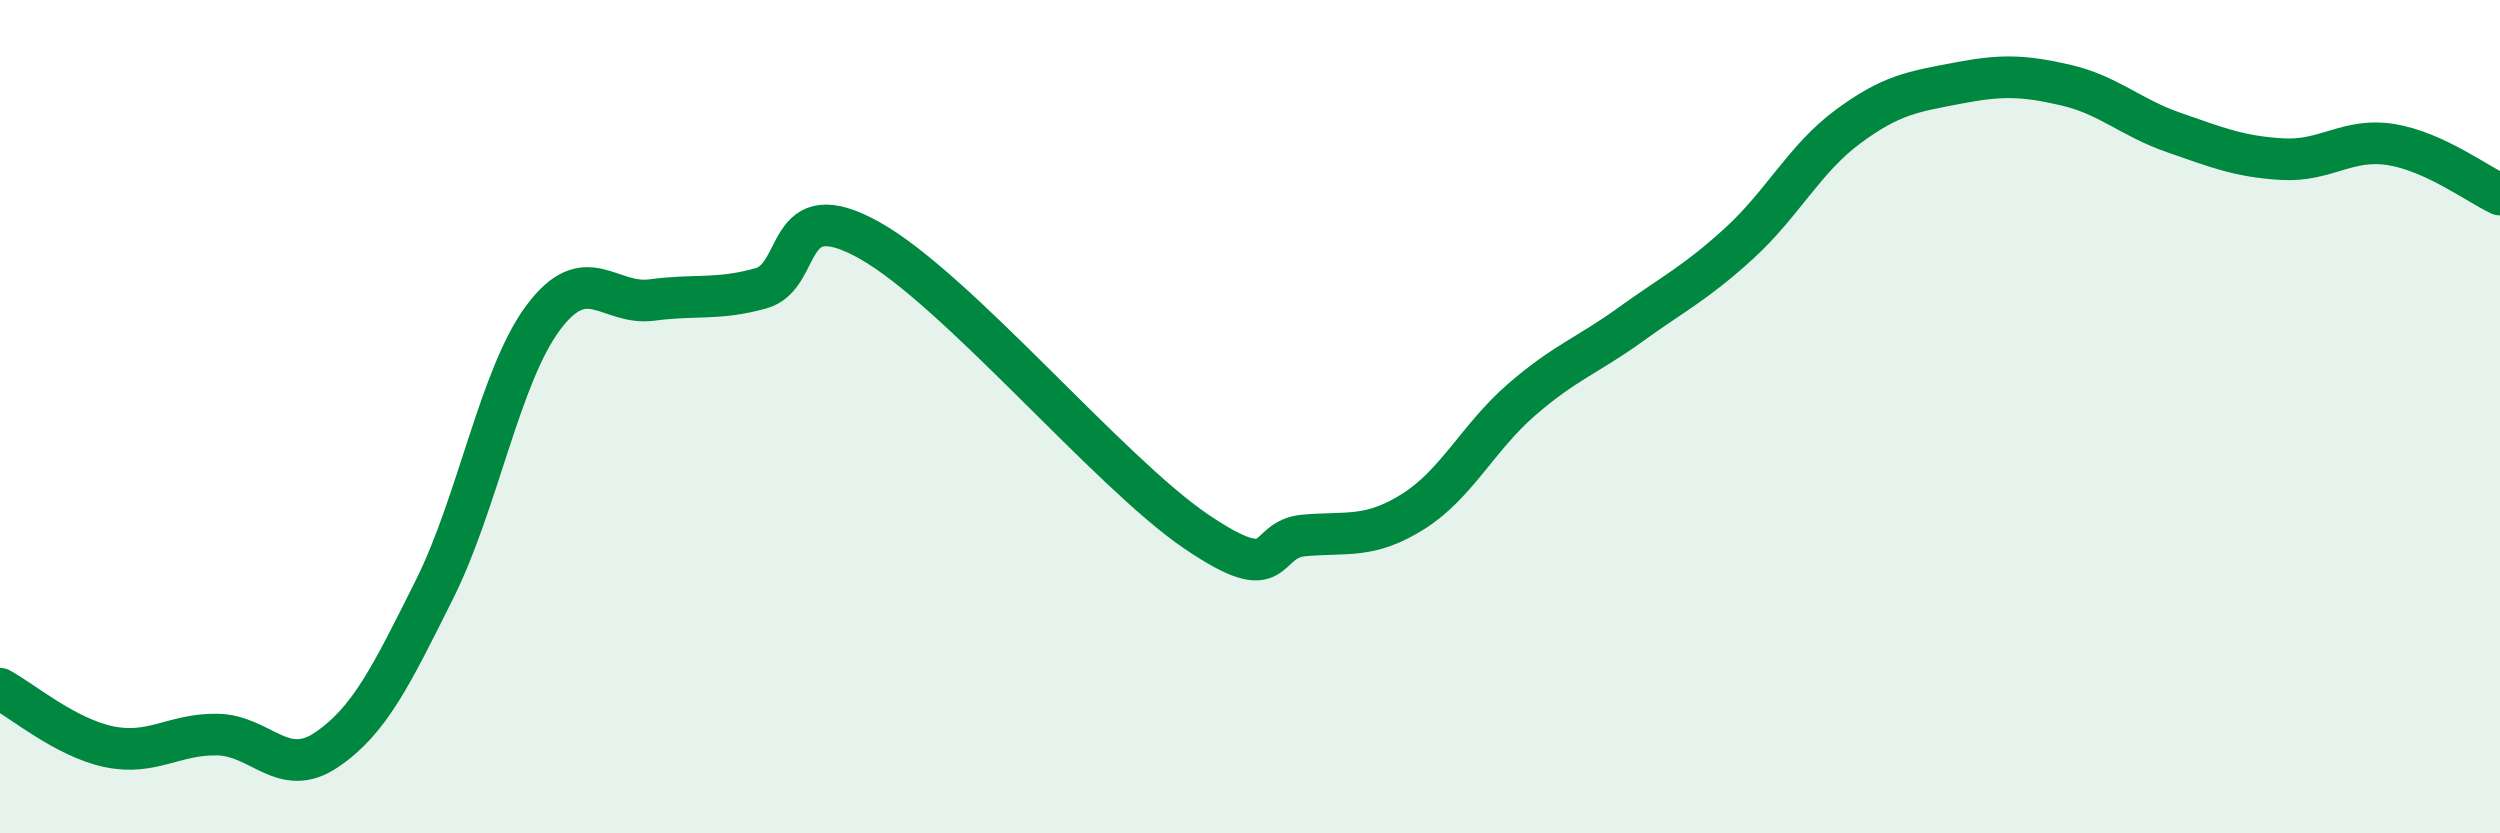 
    <svg width="60" height="20" viewBox="0 0 60 20" xmlns="http://www.w3.org/2000/svg">
      <path
        d="M 0,16.53 C 0.52,16.81 1.57,17.7 2.61,17.92 C 3.65,18.14 4.18,17.61 5.22,17.63 C 6.26,17.65 6.79,18.7 7.83,18 C 8.87,17.3 9.39,16.22 10.43,14.14 C 11.47,12.06 12,9.01 13.04,7.62 C 14.08,6.23 14.61,7.34 15.65,7.2 C 16.69,7.06 17.22,7.21 18.26,6.92 C 19.3,6.63 18.78,4.6 20.87,5.77 C 22.96,6.94 26.61,11.33 28.7,12.75 C 30.79,14.17 30.26,12.94 31.3,12.85 C 32.34,12.76 32.87,12.93 33.91,12.28 C 34.95,11.63 35.48,10.49 36.52,9.59 C 37.56,8.69 38.09,8.54 39.13,7.79 C 40.17,7.04 40.7,6.79 41.74,5.84 C 42.78,4.89 43.31,3.81 44.35,3.04 C 45.39,2.27 45.92,2.2 46.96,2 C 48,1.8 48.53,1.8 49.57,2.04 C 50.61,2.28 51.13,2.82 52.17,3.18 C 53.21,3.54 53.74,3.76 54.78,3.82 C 55.82,3.88 56.35,3.3 57.39,3.47 C 58.43,3.64 59.48,4.43 60,4.67L60 20L0 20Z"
        fill="#008740"
        opacity="0.1"
        stroke-linecap="round"
        stroke-linejoin="round"
      />
      <path
        d="M 0,16.53 C 0.52,16.81 1.57,17.7 2.61,17.92 C 3.65,18.14 4.18,17.61 5.22,17.63 C 6.26,17.65 6.79,18.7 7.83,18 C 8.87,17.3 9.39,16.22 10.43,14.14 C 11.47,12.06 12,9.01 13.04,7.62 C 14.08,6.23 14.61,7.34 15.65,7.2 C 16.69,7.06 17.22,7.21 18.26,6.92 C 19.3,6.63 18.78,4.6 20.87,5.77 C 22.96,6.94 26.61,11.33 28.7,12.75 C 30.79,14.17 30.26,12.94 31.3,12.85 C 32.34,12.76 32.87,12.93 33.91,12.28 C 34.95,11.63 35.48,10.49 36.52,9.59 C 37.56,8.69 38.09,8.54 39.13,7.79 C 40.17,7.04 40.7,6.79 41.74,5.84 C 42.78,4.89 43.31,3.81 44.35,3.04 C 45.39,2.27 45.92,2.2 46.96,2 C 48,1.8 48.53,1.8 49.57,2.04 C 50.61,2.28 51.13,2.82 52.17,3.18 C 53.21,3.54 53.74,3.76 54.78,3.82 C 55.82,3.88 56.35,3.3 57.39,3.47 C 58.43,3.64 59.48,4.43 60,4.67"
        stroke="#008740"
        stroke-width="1"
        fill="none"
        stroke-linecap="round"
        stroke-linejoin="round"
      />
    </svg>
  